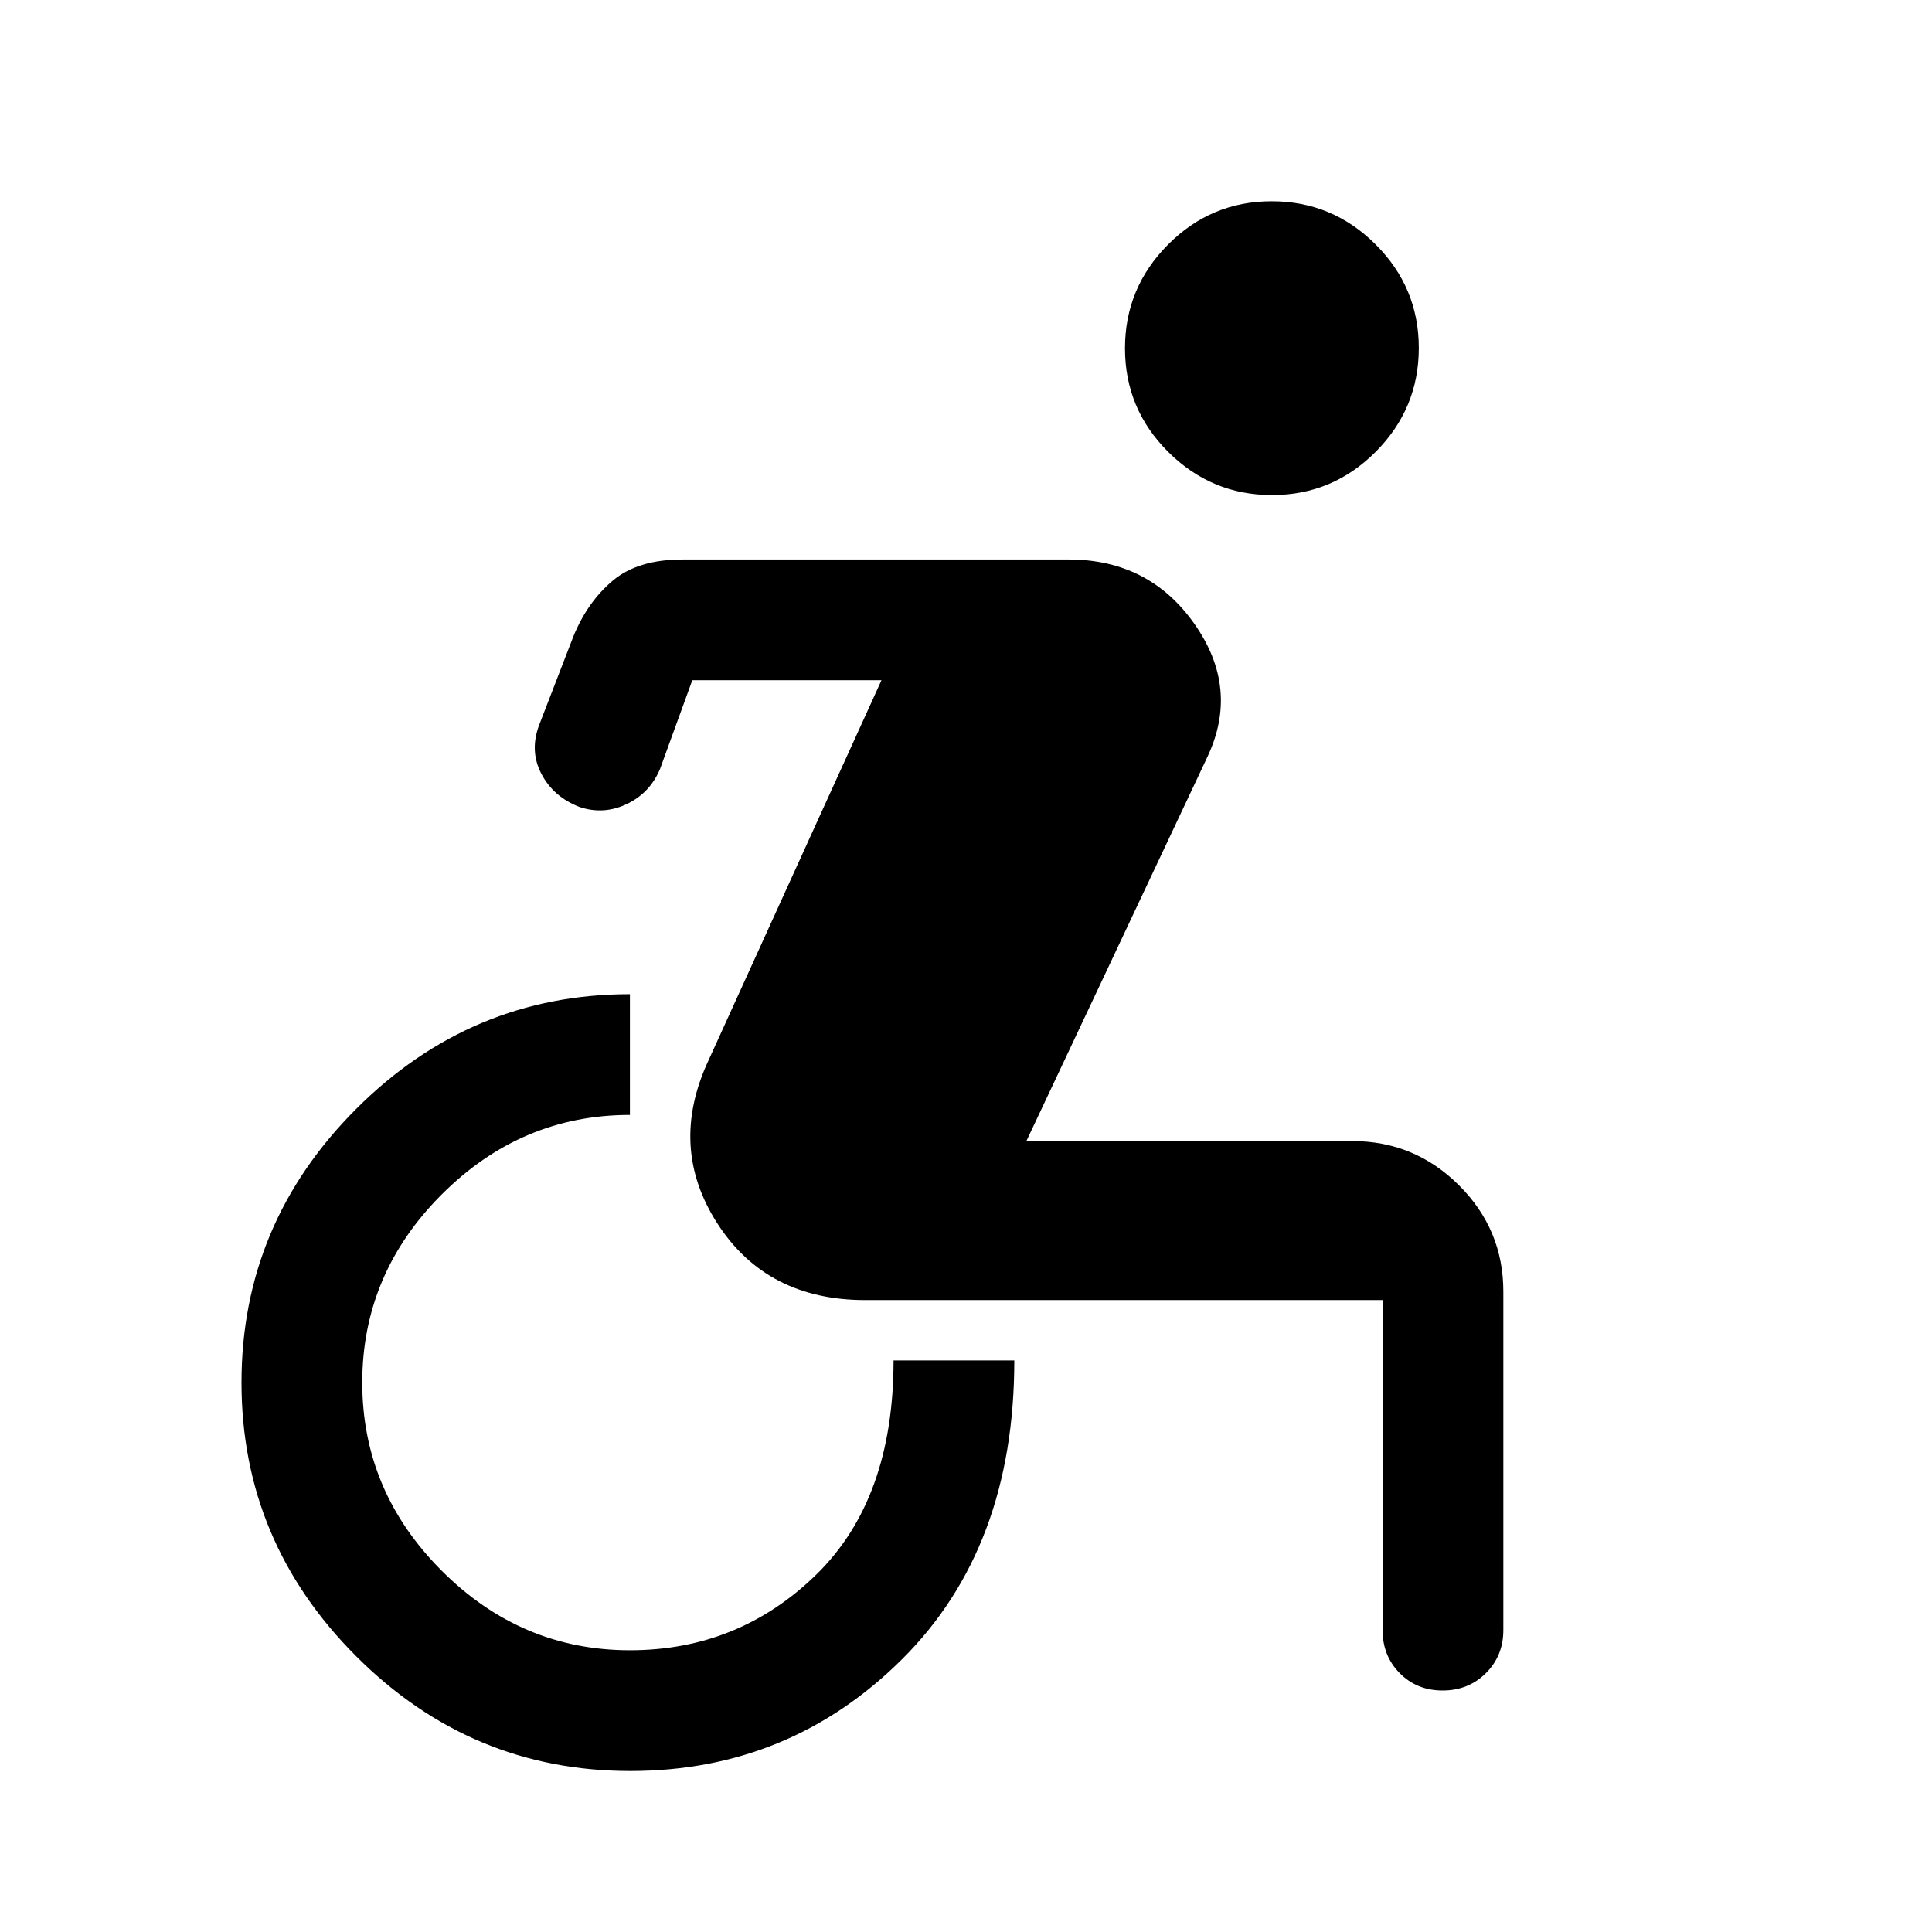 <svg xmlns="http://www.w3.org/2000/svg" width="48" height="48" viewBox="0 -960 960 960"><path d="M313.187-80Q234-80 177-137q-57-57-57-136t57-136q57-57 136-57v60q-54 0-93.5 39.5T180-273q0 54 39.5 93.5T313-140q54 0 92.5-37.5T444-284h60q0 93-55.813 148.5-55.812 55.5-135 55.5ZM430-314q-49 0-73.5-38t-4.5-81l86-189h-94l-16 44q-5 12-16.5 17.5T288-559q-13-5-19-16.5t-1-24.5l17-44q7-17 19.5-27.5t34.638-10.5H531q40 0 62.5 32t6.5 66l-90 191h162q30.938 0 52.969 21.963Q747-349.073 747-318.231V-150q0 12.75-8.675 21.375-8.676 8.625-21.5 8.625-12.825 0-21.325-8.625T687-150v-164H430Zm202.08-400q-30.08 0-51.58-21.42-21.5-21.421-21.5-51.5 0-30.08 21.42-51.58 21.421-21.5 51.5-21.5 30.08 0 51.58 21.42 21.5 21.421 21.5 51.5 0 30.08-21.42 51.58-21.421 21.5-51.5 21.5Z"/></svg>
